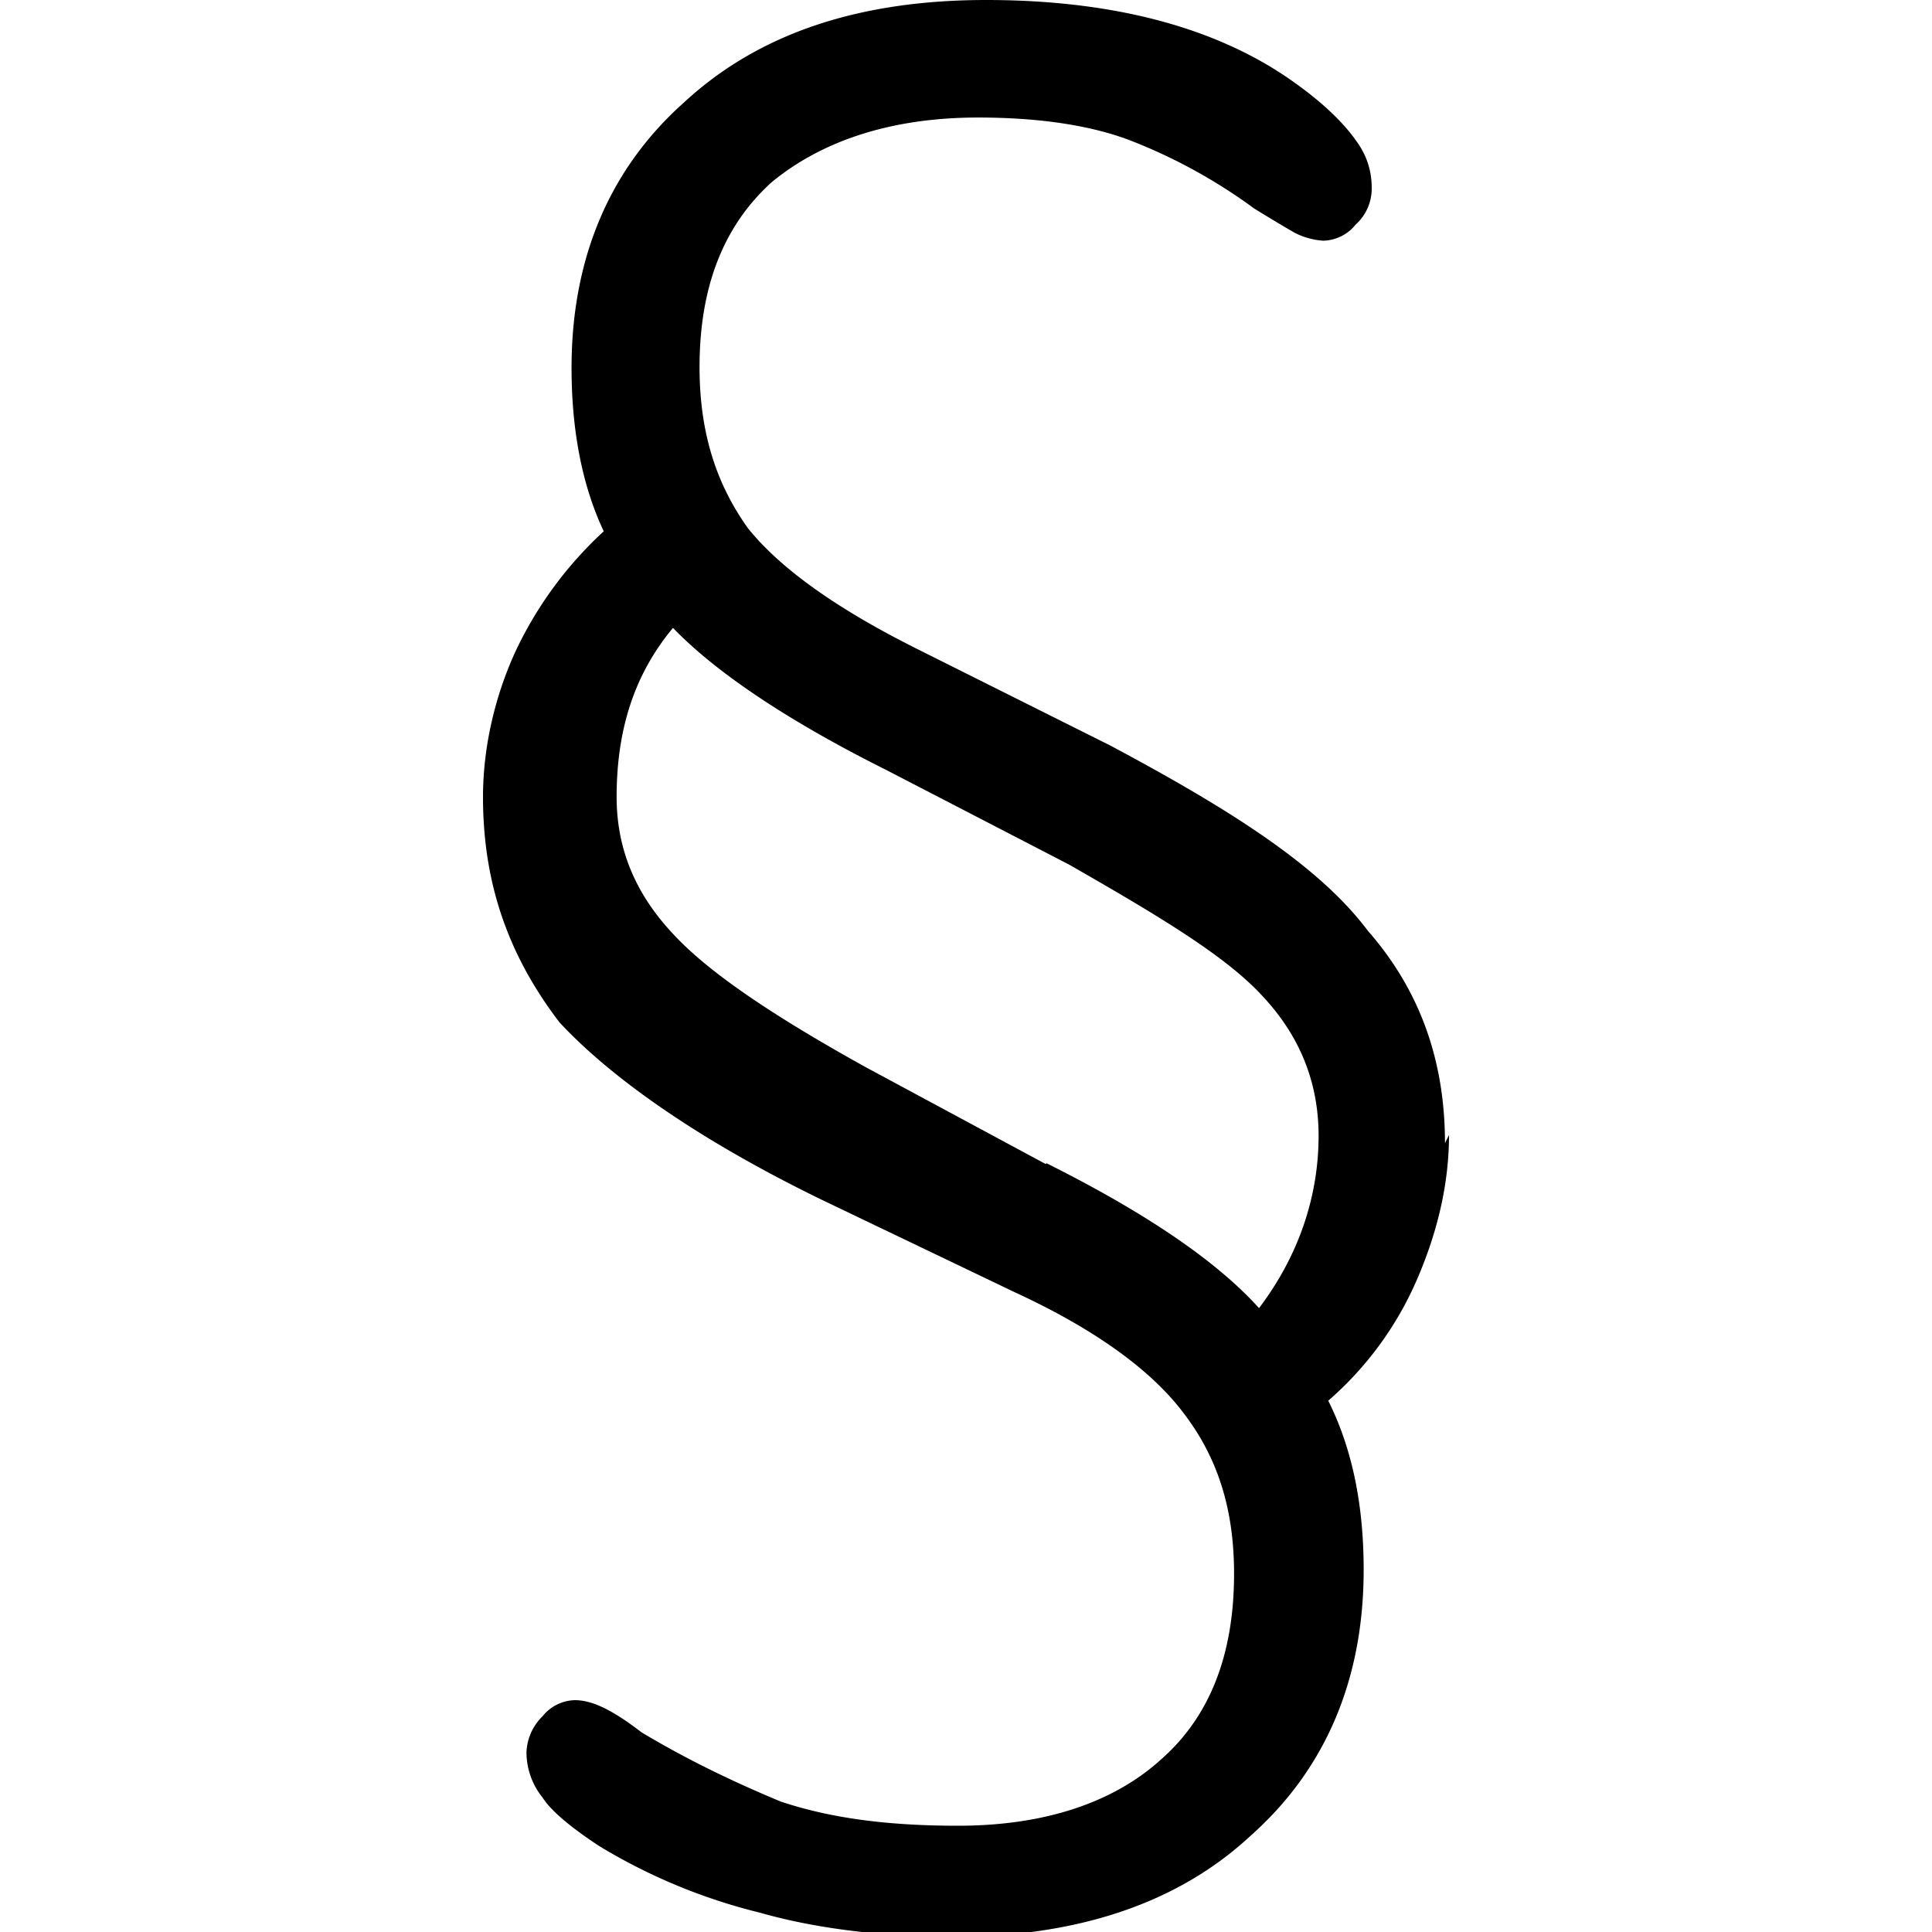 <svg viewBox="0 0 24 24" xmlns="http://www.w3.org/2000/svg"><path d="M18 14.1c0 .6-.14 1.2-.4 1.8a4.2 4.2 0 0 1-1.1 1.5c.3.6.44 1.3.44 2.1 0 1.4-.5 2.5-1.4 3.3-.9.84-2.15 1.26-3.7 1.26-.86 0-1.7-.1-2.4-.3a7.1 7.1 0 0 1-2-.83c-.35-.23-.6-.44-.7-.6a.9.9 0 0 1-.2-.56.66.66 0 0 1 .2-.45.53.53 0 0 1 .4-.2c.2 0 .44.1.83.4.6.36 1.2.64 1.73.86.6.2 1.3.3 2.2.3 1.1 0 1.95-.3 2.53-.83.6-.53.9-1.3.9-2.3 0-.8-.2-1.44-.63-2-.4-.53-1.1-1.04-2.1-1.5l-2.4-1.15c-1.5-.73-2.6-1.5-3.25-2.2C6.3 11.85 6 10.95 6 9.9c0-.6.14-1.23.4-1.8a4.8 4.8 0 0 1 1.1-1.5c-.26-.55-.4-1.23-.4-2.03 0-1.4.5-2.5 1.4-3.3C9.44.4 10.7 0 12.25 0c1.6 0 2.9.35 3.85 1.04.35.25.6.5.74.7.15.2.2.4.2.6a.6.6 0 0 1-.2.45.53.53 0 0 1-.4.2.9.9 0 0 1-.36-.1 19.2 19.2 0 0 1-.5-.3 6.7 6.7 0 0 0-1.5-.83c-.5-.2-1.16-.3-1.93-.3-1.1 0-1.95.3-2.56.8-.6.54-.9 1.3-.9 2.3 0 .8.2 1.44.6 2 .4.5 1.1 1 2.1 1.5l2.4 1.2c1.5.8 2.6 1.5 3.2 2.3.64.73.96 1.6.96 2.64Zm-5 .35c1.2.6 2.1 1.2 2.64 1.8.5-.66.74-1.4.74-2.14 0-.66-.23-1.24-.7-1.74-.46-.5-1.3-1-2.4-1.63L11 9.56c-1.2-.6-2.1-1.2-2.64-1.76-.5.6-.7 1.3-.7 2.1 0 .64.23 1.2.7 1.7.46.5 1.3 1.05 2.4 1.66l2.23 1.2Z" fill="currentColor"/></svg>